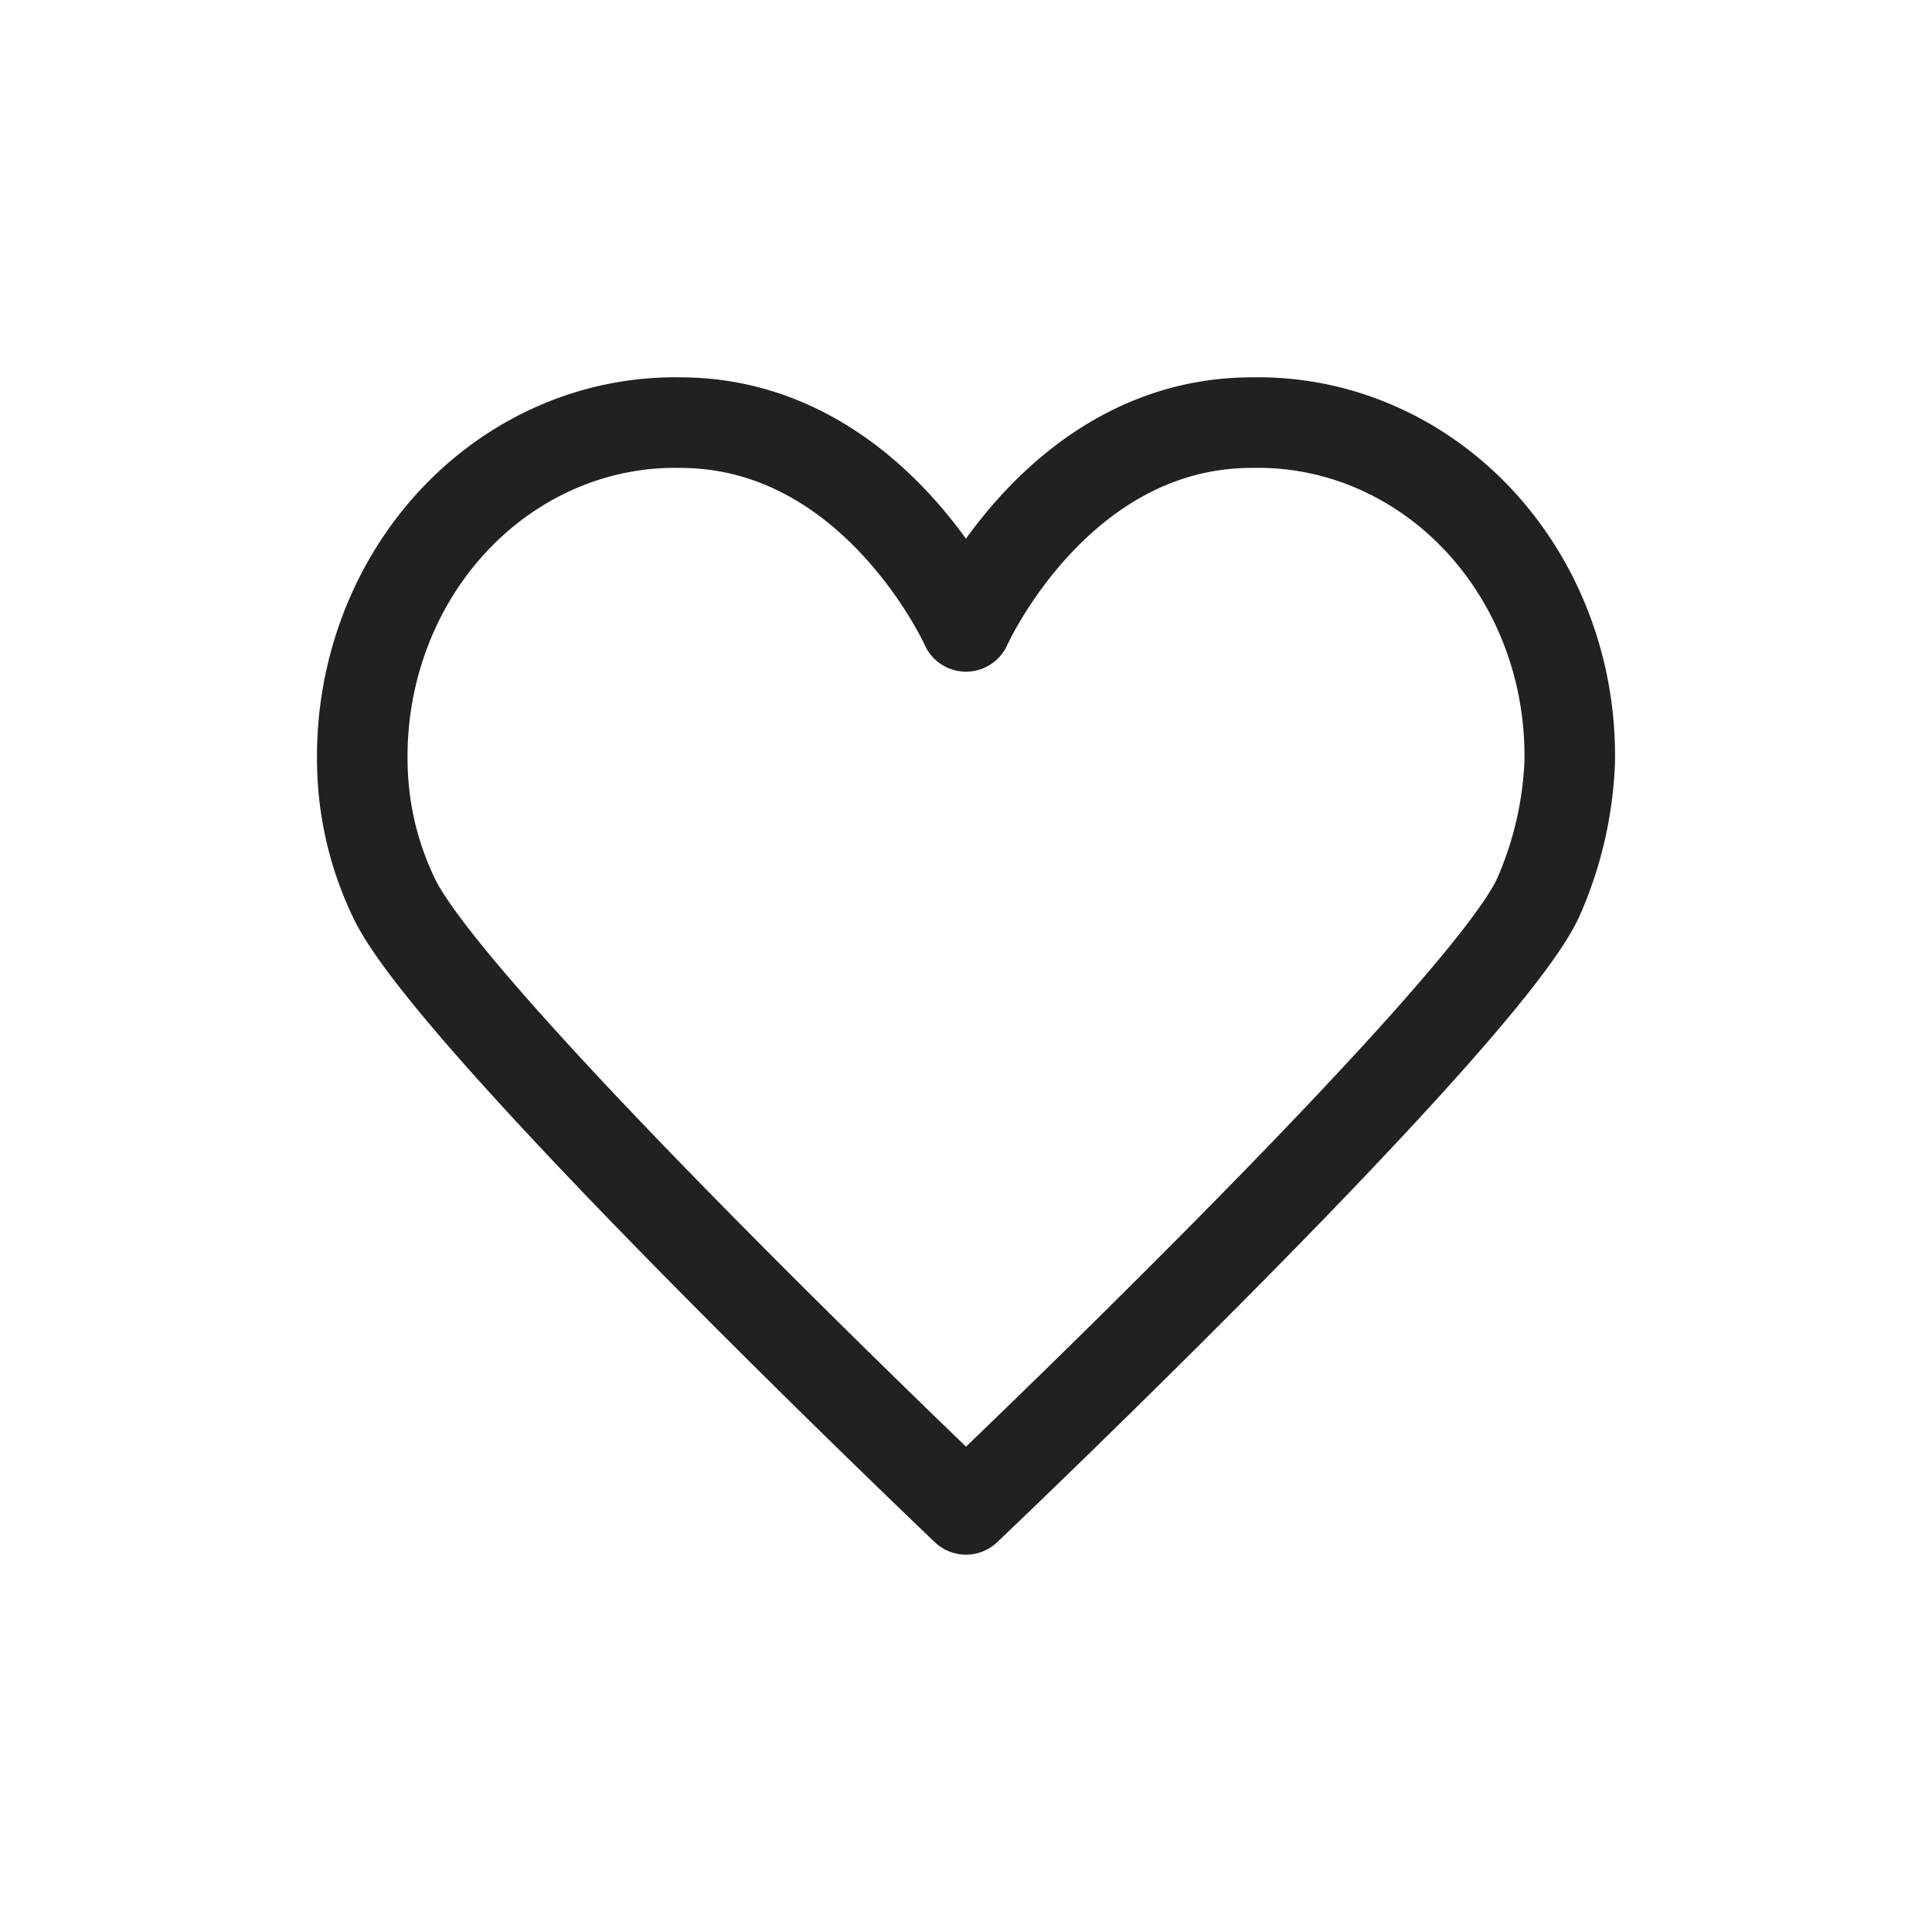 <svg xmlns="http://www.w3.org/2000/svg" width="32" height="32" viewBox="0 0 32 32">
    <g fill="none" fill-rule="evenodd">
        <path d="M0 0h32v32H0z"/>
        <path stroke="#212121" stroke-linejoin="round" stroke-width="1.5" d="M24.49 8.614c.993 1.062 1.538 2.51 1.509 4.012a6.14 6.14 0 0 1-.526 2.25C24.536 16.889 16 25 16 25s-8.526-8.116-9.473-10.124a5.295 5.295 0 0 1-.526-2.25c-.025-1.5.522-2.946 1.514-4.006S9.86 6.975 11.263 7c3.224 0 4.737 3.375 4.737 3.375s1.506-3.375 4.736-3.375c1.405-.03 2.76.552 3.753 1.613z"/>
    </g>
</svg>
